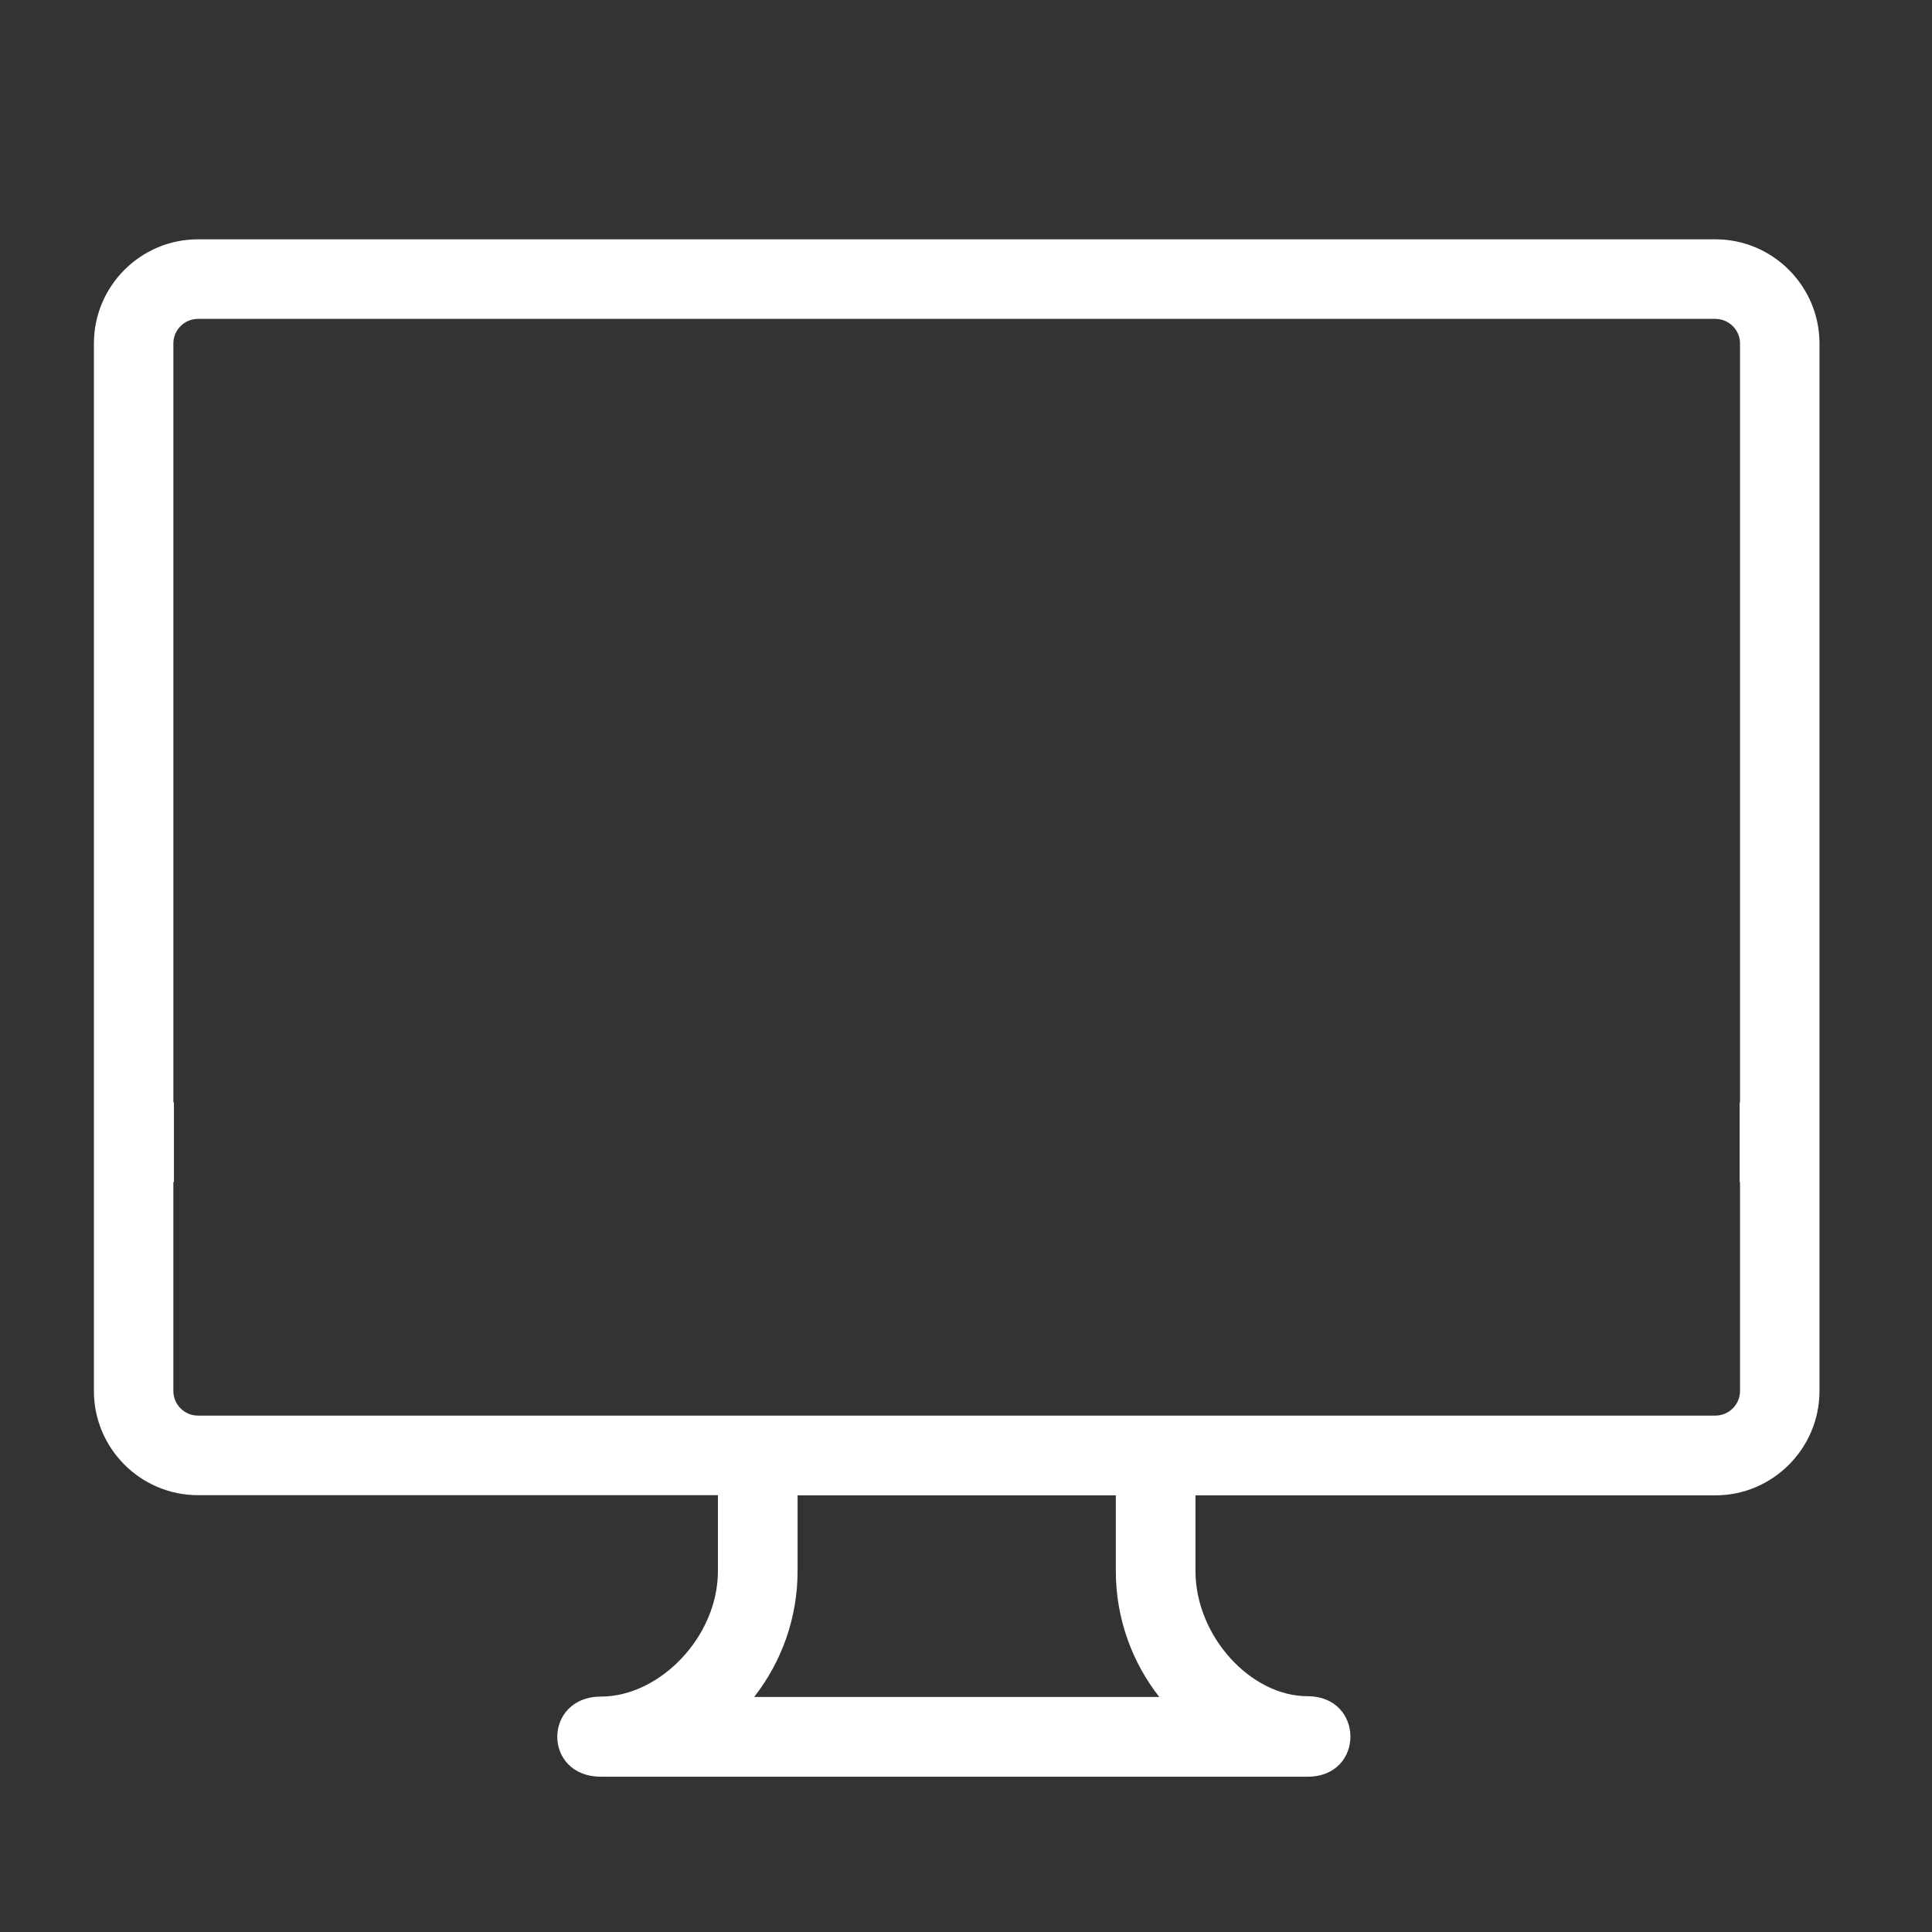 <?xml version="1.0" encoding="UTF-8"?> <!-- Generator: Adobe Illustrator 16.0.4, SVG Export Plug-In . SVG Version: 6.00 Build 0) --> <svg xmlns="http://www.w3.org/2000/svg" xmlns:xlink="http://www.w3.org/1999/xlink" version="1.1" id="Layer_1" x="0px" y="0px" width="141.73px" height="141.73px" viewBox="0 0 141.73 141.73" xml:space="preserve"><rect x="0" y="0" width="141.73" height="141.73" fill="#333333" stroke="none"/> <g> <path fill="#FFFFFF" d="M125.842,17.556H14.523c-4.21,0-7.634,3.431-7.634,7.641v76.847c0,4.21,3.424,7.641,7.634,7.641h38.143 v5.562c0,4.866-4.306,9.213-8.57,9.213s-4.306,5.878,0,5.878s47.595,0,51.825,0c4.217,0,4.169-5.905,0-5.905 c-4.189,0-8.222-4.429-8.222-9.186v-5.549h38.143c4.203,0,7.634-3.444,7.634-7.654V25.197 C133.475,20.987,130.045,17.556,125.842,17.556z M55.325,124.487c1.988-2.542,3.185-5.754,3.185-9.24v-5.549h23.346v5.549 c0,3.486,1.196,6.698,3.186,9.24H55.325z M127.646,80.87h-0.027v5.837h0.027v15.337c0,0.997-0.82,1.804-1.812,1.804H14.523 c-0.991,0-1.805-0.807-1.805-1.804V86.707h0.041V80.87h-0.041V25.197c0-0.998,0.813-1.804,1.805-1.804h111.312 c0.991,0,1.812,0.807,1.812,1.804V80.87L127.646,80.87z"></path> </g> </svg> 